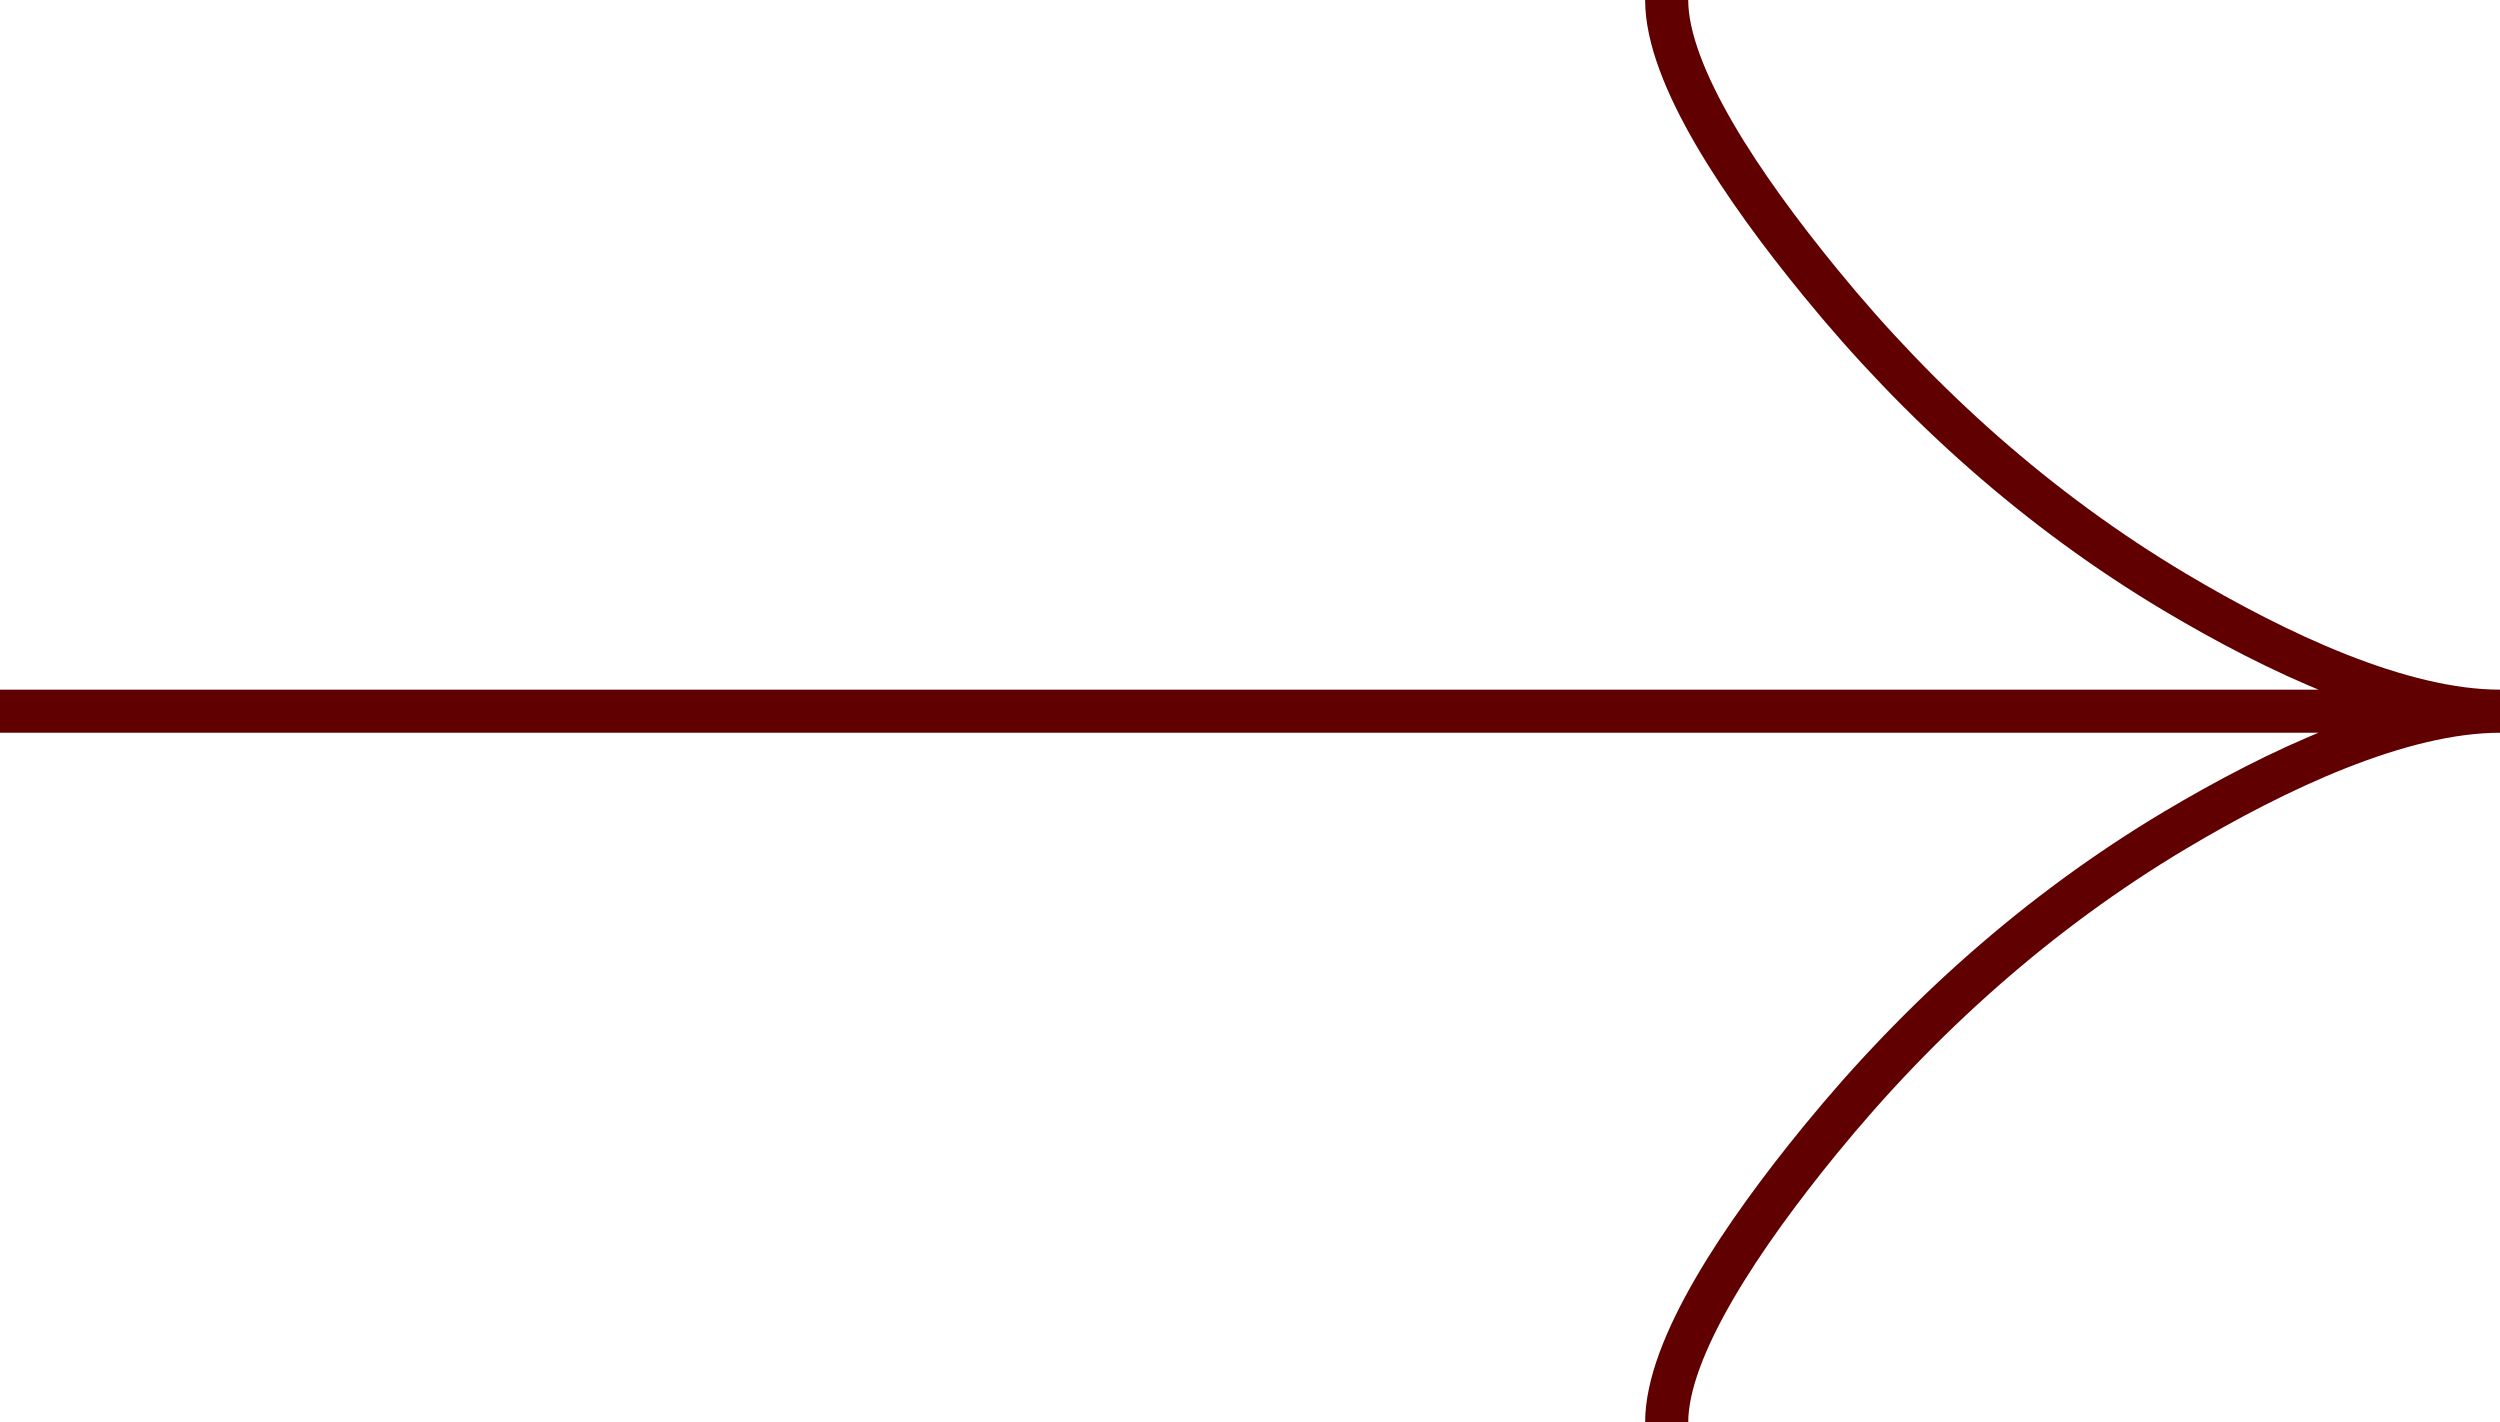 <?xml version="1.0" encoding="UTF-8"?> <svg xmlns="http://www.w3.org/2000/svg" width="58" height="33" viewBox="0 0 58 33" fill="none"><path d="M38.667 0C38.667 1.749 40.438 4.361 42.231 6.553C44.537 9.381 47.292 11.849 50.45 13.733C52.819 15.145 55.69 16.5 58 16.5M58 16.5C55.69 16.5 52.816 17.855 50.45 19.267C47.292 21.153 44.537 23.621 42.231 26.445C40.438 28.639 38.667 31.256 38.667 33M58 16.5H0" stroke="#600001"></path></svg> 
